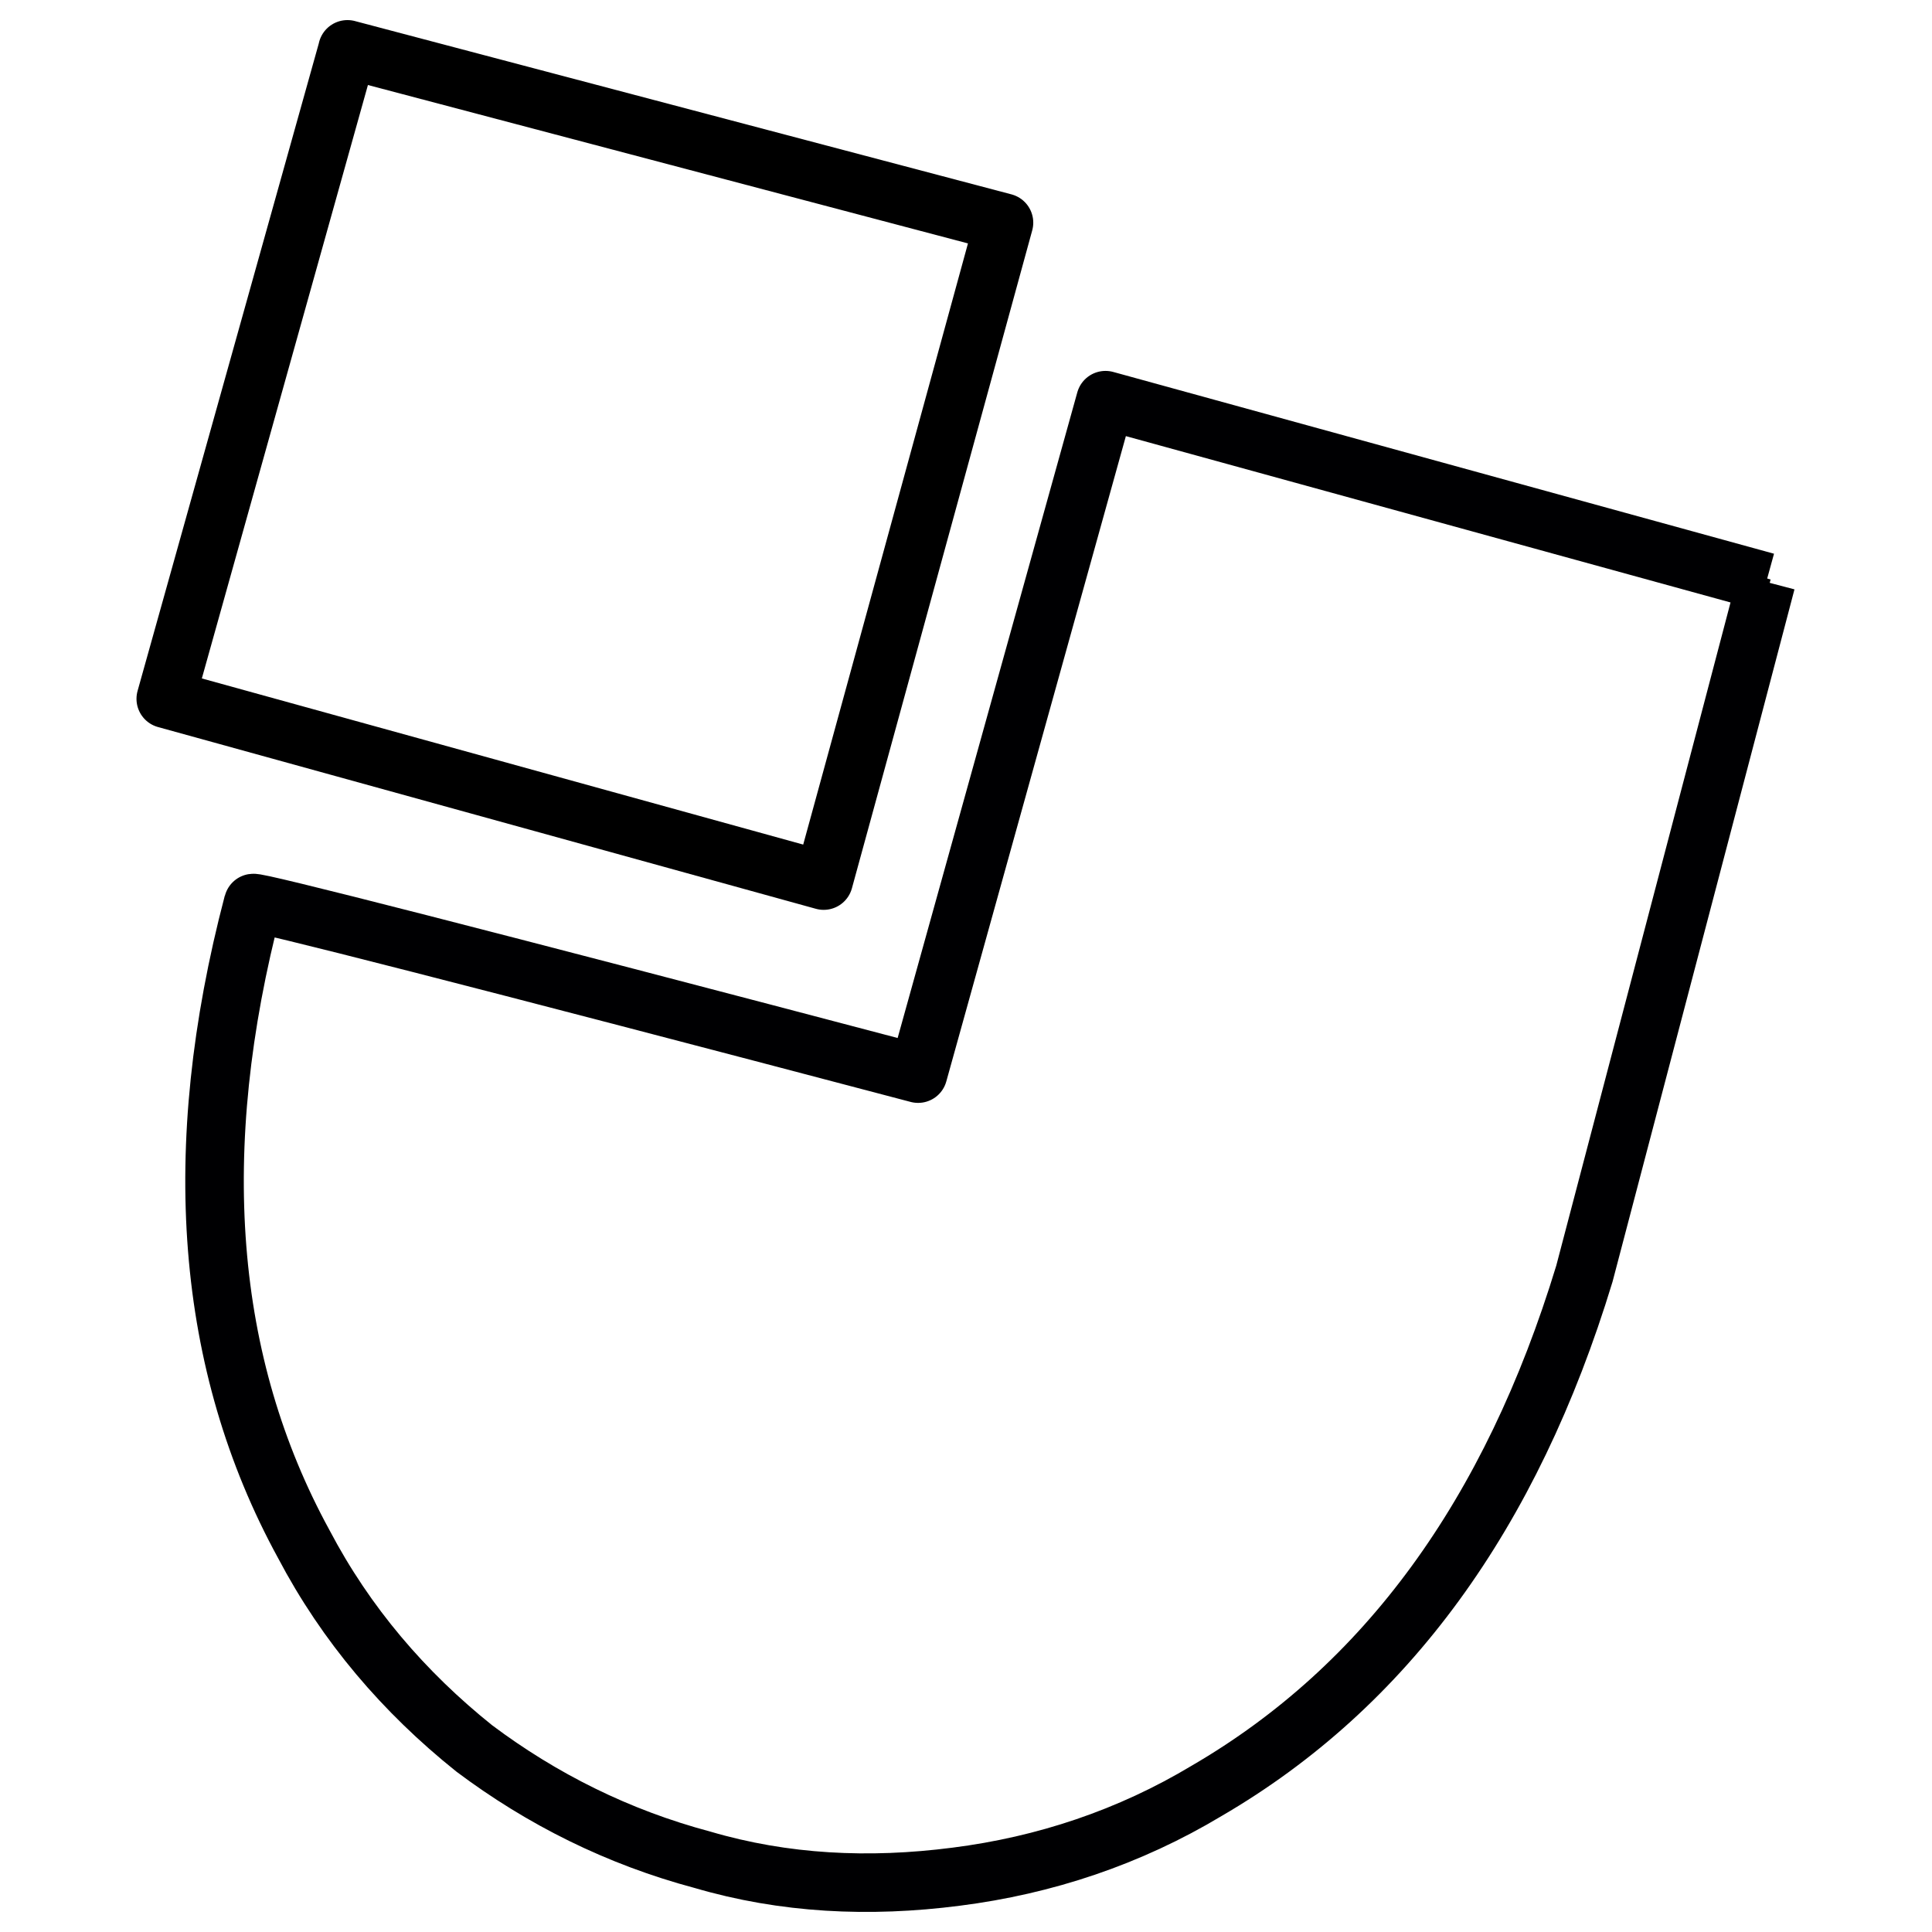 <?xml version="1.0" encoding="UTF-8" standalone="no"?>
<svg
   id="svg4622"
   sodipodi:version="0.32"
   inkscape:version="1.1.2 (0a00cf5339, 2022-02-04)"
   width="24"
   height="24"
   sodipodi:docname="monologo.svg"
   inkscape:output_extension="org.inkscape.output.svg.inkscape"
   version="1.1"
   xmlns:inkscape="http://www.inkscape.org/namespaces/inkscape"
   xmlns:sodipodi="http://sodipodi.sourceforge.net/DTD/sodipodi-0.dtd"
   xmlns="http://www.w3.org/2000/svg"
   xmlns:svg="http://www.w3.org/2000/svg"
   xmlns:rdf="http://www.w3.org/1999/02/22-rdf-syntax-ns#"
   xmlns:cc="http://creativecommons.org/ns#"
   xmlns:dc="http://purl.org/dc/elements/1.1/">
  <defs
     id="defs4633">
    <linearGradient
       id="linearGradient834"
       inkscape:swatch="solid">
      <stop
         style="stop-color:#ff9900;stop-opacity:1;"
         offset="0"
         id="stop832" />
    </linearGradient>
    <inkscape:perspective
       sodipodi:type="inkscape:persp3d"
       inkscape:vp_x="0 : 526.18109 : 1"
       inkscape:vp_y="0 : 1000 : 0"
       inkscape:vp_z="744.09448 : 526.18109 : 1"
       inkscape:persp3d-origin="372.04724 : 350.78739 : 1"
       id="perspective24" />
  </defs>
  <sodipodi:namedview
     inkscape:window-height="947"
     inkscape:window-width="1280"
     inkscape:pageshadow="2"
     inkscape:pageopacity="0.0"
     guidetolerance="10.0"
     gridtolerance="10.0"
     objecttolerance="10.0"
     borderopacity="1.0"
     bordercolor="#666666"
     pagecolor="#ffffff"
     id="base"
     inkscape:zoom="15.356764"
     inkscape:cx="18.721392"
     inkscape:cy="7.0327316"
     inkscape:window-x="26"
     inkscape:window-y="23"
     inkscape:current-layer="layer2"
     showgrid="false"
     fit-margin-top="0"
     fit-margin-left="0"
     fit-margin-right="0"
     fit-margin-bottom="0"
     inkscape:window-maximized="0"
     inkscape:pagecheckerboard="0" />
  <g
     inkscape:groupmode="layer"
     id="layer2"
     inkscape:label="ss"
     transform="translate(-265.05,-507.296)">
    <path
       inkscape:connector-curvature="0"
       d="m 284.734,523.118 2.258,-8.593 -8.208,-2.258 -2.328,8.366 c -5.513,-1.453 -8.261,-2.153 -8.261,-2.118 -0.805,3.063 -0.595,5.723 0.63,7.963 0.525,0.998 1.243,1.838 2.118,2.538 0.84,0.63 1.785,1.103 2.835,1.383 1.015,0.298 2.065,0.35 3.15,0.21 1.103,-0.14 2.153,-0.49 3.115,-1.068 2.223,-1.295 3.78,-3.43 4.69,-6.423 z"
       id="path4659"
       style="fill:#ff0e00;stroke-width:0.087;fill-opacity:0;stroke:#000000;stroke-opacity:1" />
    <path
       inkscape:connector-curvature="0"
       d="m 277.523,510.062 -8.156,-2.153 -2.258,8.068 8.173,2.258 z"
       id="path4663"
       style="fill:#040000;stroke-width:0.087;stroke:#000000;stroke-opacity:0.989;fill-opacity:0" />
    <path
       inkscape:connector-curvature="0"
       d="m 269.367,507.909 -2.258,8.068 8.173,2.258 2.24,-8.173 -8.156,-2.153"
       id="path4667"
       style="fill:none;stroke:#000000;stroke-width:0.727;stroke-linecap:round;stroke-linejoin:round;stroke-miterlimit:4;stroke-dasharray:none;stroke-opacity:1" />
    <path
       inkscape:connector-curvature="0"
       d="m 286.991,514.525 -8.208,-2.258 -2.328,8.366 c -5.513,-1.453 -8.261,-2.153 -8.261,-2.118 -0.805,3.063 -0.595,5.723 0.63,7.963 0.525,0.998 1.243,1.838 2.118,2.538 0.84,0.63 1.785,1.103 2.835,1.383 1.015,0.298 2.065,0.35 3.15,0.21 1.103,-0.14 2.153,-0.49 3.115,-1.068 2.223,-1.295 3.78,-3.43 4.69,-6.423 l 2.258,-8.593"
       id="path4671"
       style="fill:none;stroke:#000002;stroke-width:0.727;stroke-linejoin:round;stroke-miterlimit:4;stroke-dasharray:none;stroke-opacity:1" />
  </g>
</svg>
